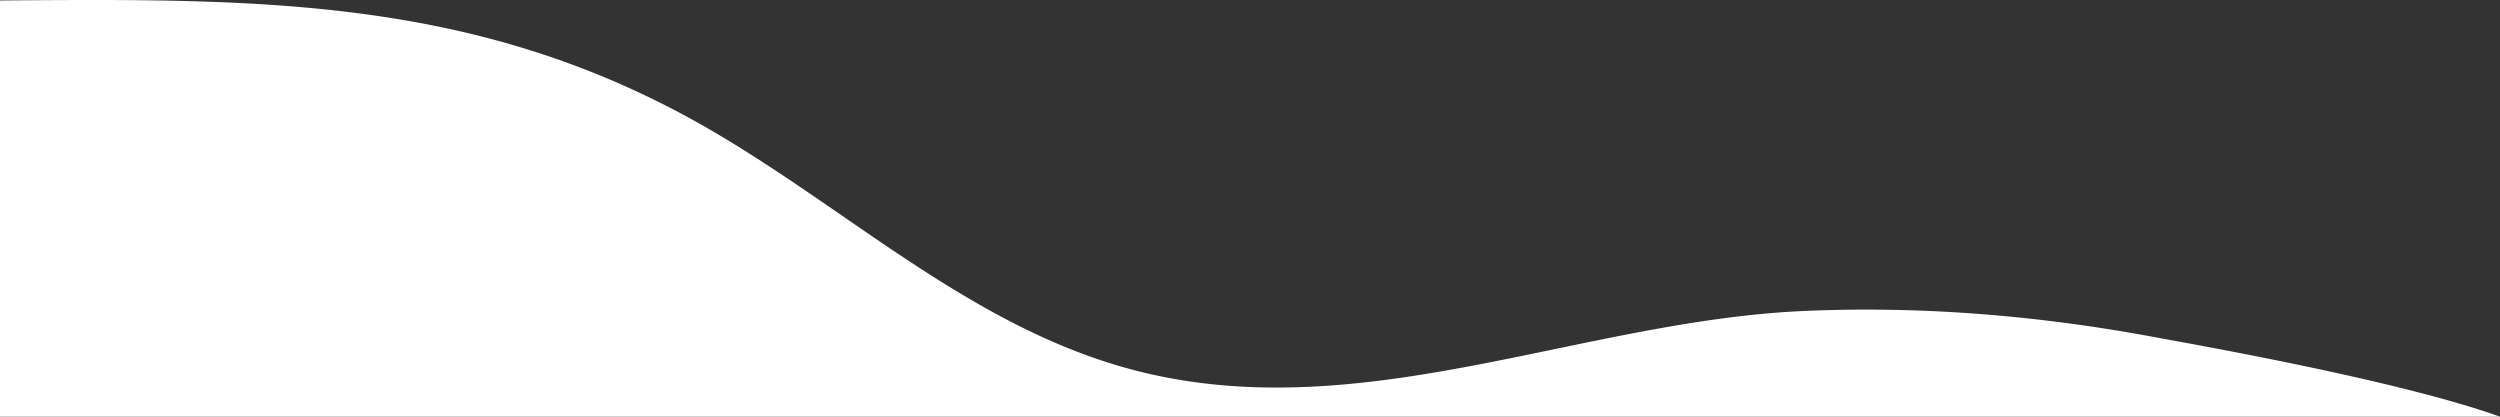 <svg width="1440" height="240" fill="none" xmlns="http://www.w3.org/2000/svg"><rect width="100%" height="100%" fill="#333333" stroke="none"/><path d="M0 .266C150.566-.824 278.235-2.19 411.731 76.3c79.864 46.961 149.932 112.711 240.701 136.69 129.819 34.294 257.025-28.077 386.388-33.85 68.08-3.039 136.34 2.69 203.13 15.209C1262.7 198.226 1381.5 219 1440 240H0V.266zm690.961 220.858c.317-.021.645-.053.962-.096a2.646 2.646 0 00-.962.096z" fill="#fff"/></svg>